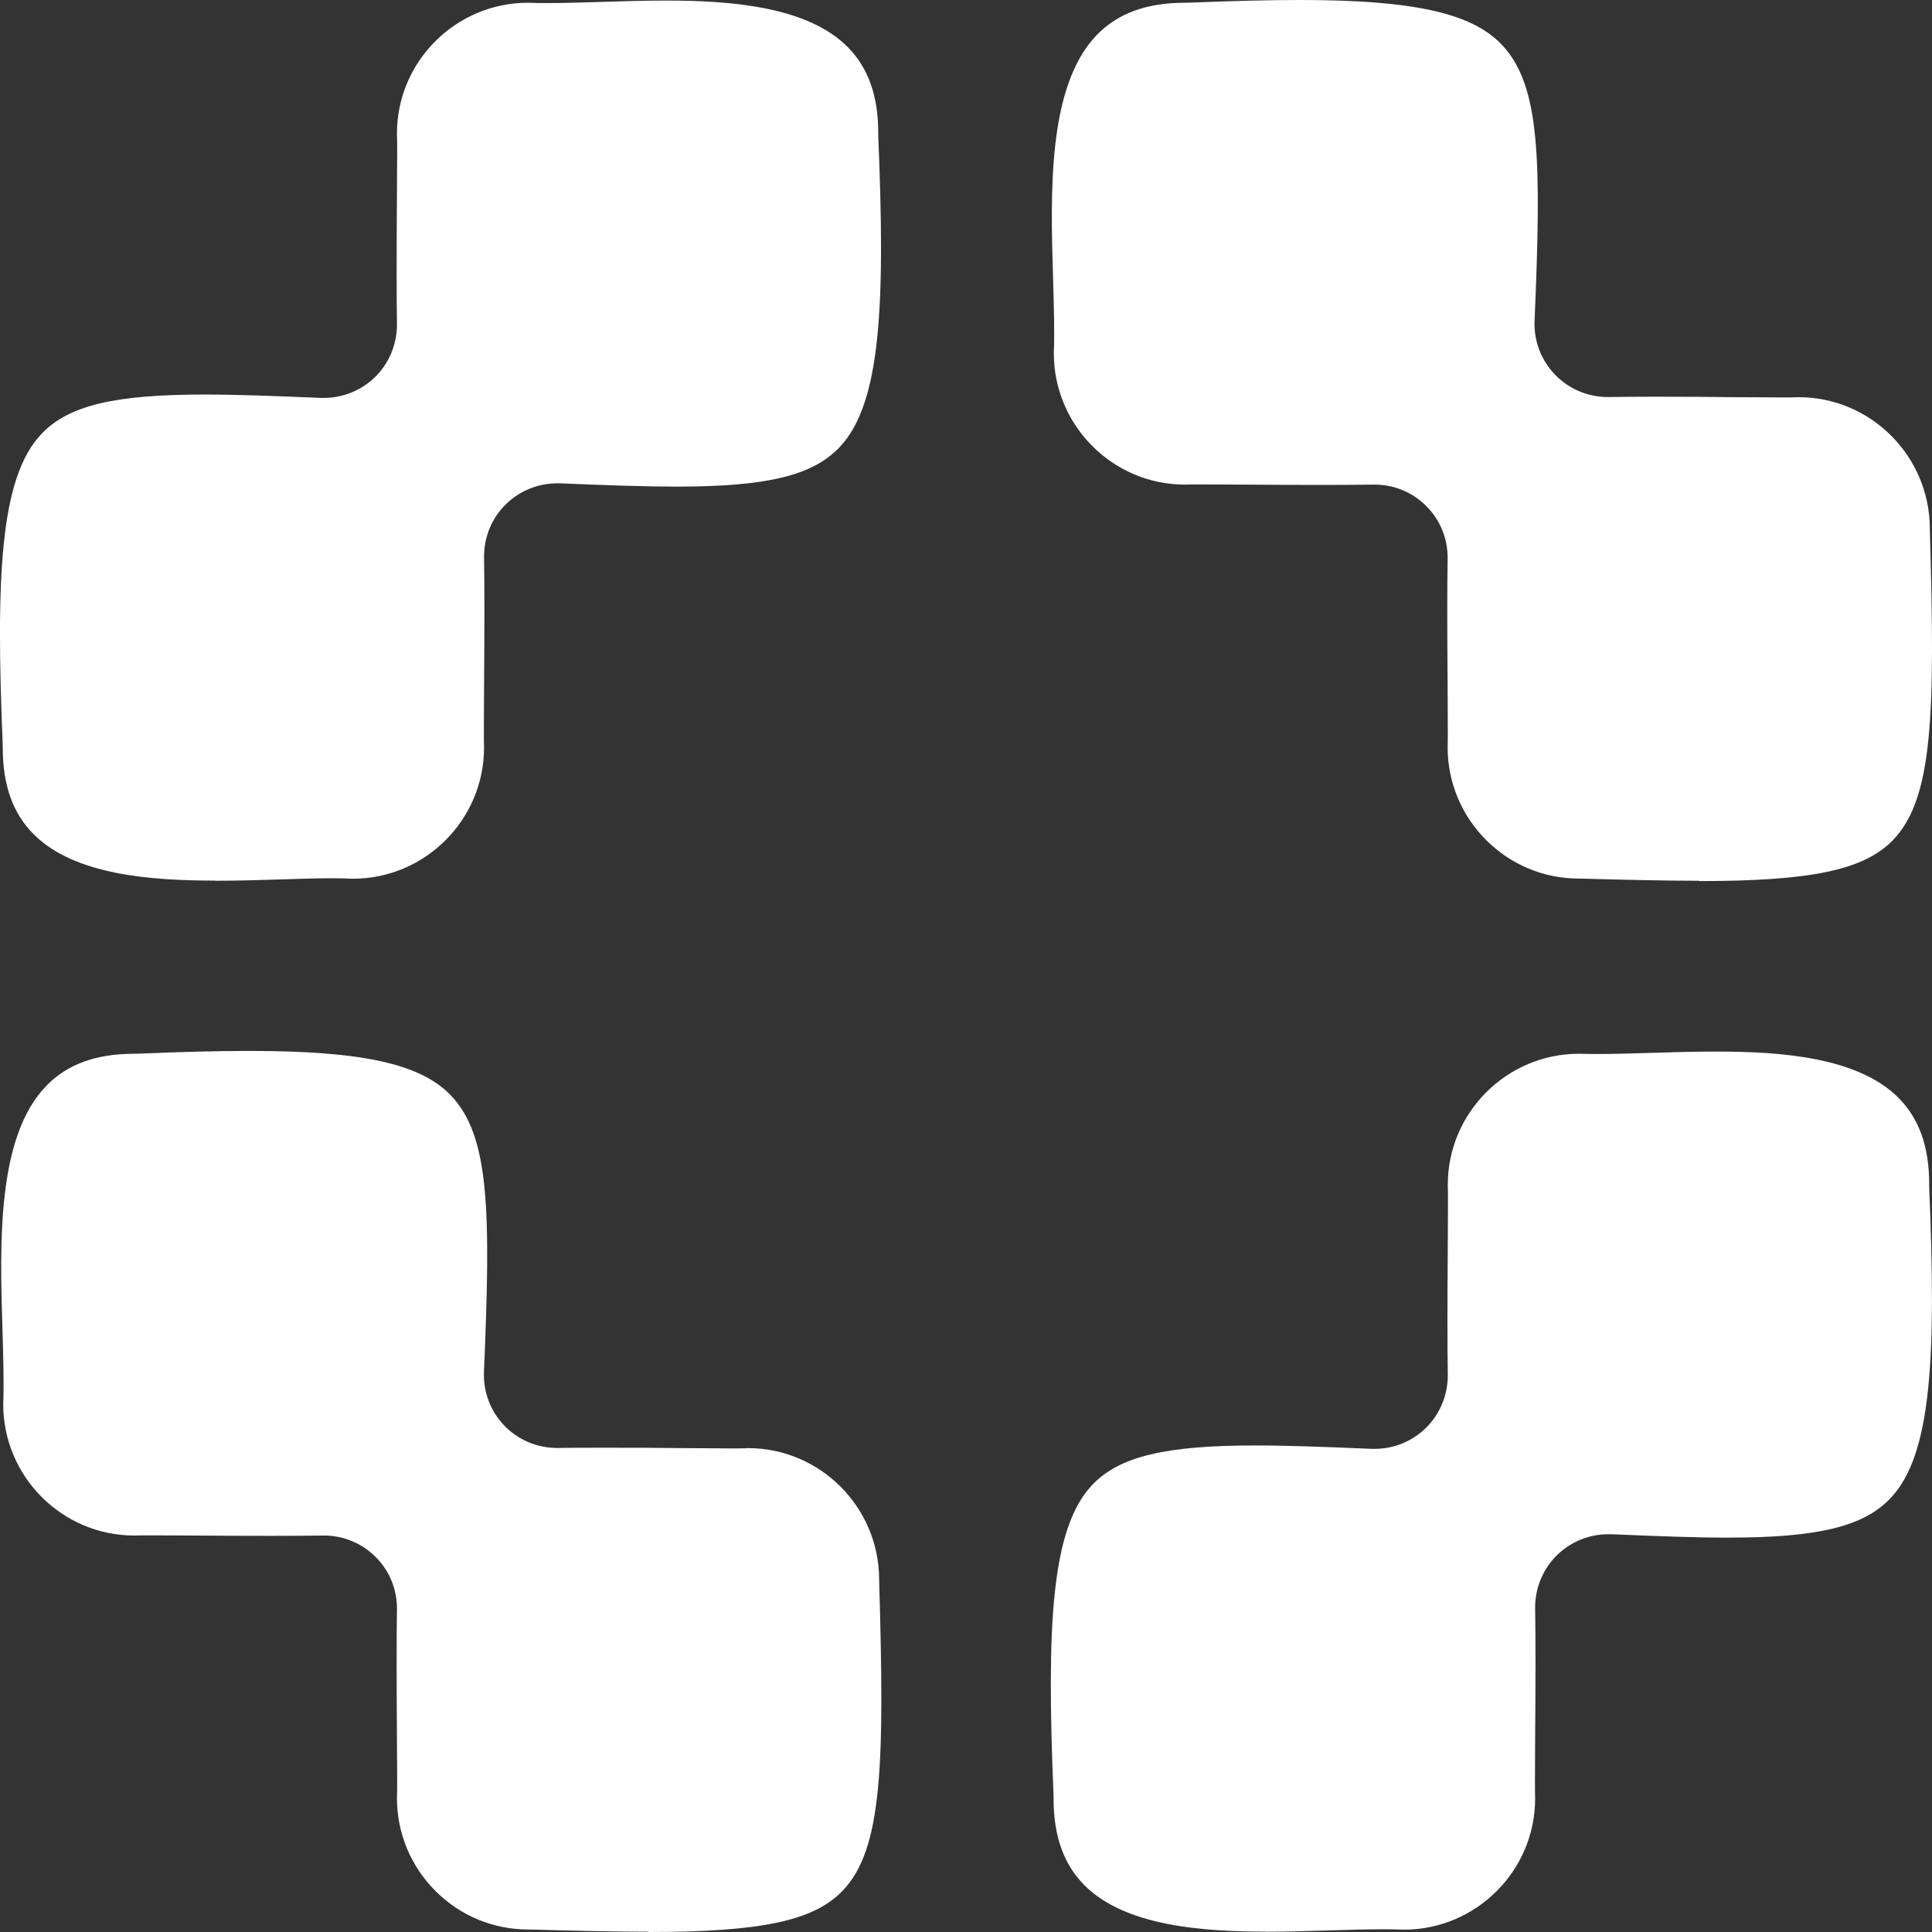 <svg width="24" height="24" viewBox="0 0 24 24" fill="none" xmlns="http://www.w3.org/2000/svg">
<rect x="0" y="0" width="24" height="24" fill="#333333" stroke="none"/>
<path d="M2.674 10.939C1.891 10.939 0.926 10.874 0.419 10.364C0.161 10.107 0.036 9.757 0.034 9.295C0.034 9.282 0.034 9.271 0.034 9.258C-0.053 7.166 -0.002 5.929 0.518 5.387C0.854 5.037 1.421 4.901 2.54 4.901C2.939 4.901 3.39 4.918 3.987 4.943C3.999 4.943 4.012 4.943 4.025 4.943C4.26 4.943 4.487 4.85 4.656 4.687C4.835 4.513 4.933 4.274 4.931 4.025C4.926 3.666 4.926 3.164 4.931 2.393C4.935 1.909 4.935 1.737 4.931 1.663C4.929 0.765 5.662 0.034 6.561 0.034C6.637 0.038 6.724 0.038 6.815 0.038C7.014 0.038 7.232 0.031 7.46 0.024C7.734 0.015 7.999 0.007 8.269 0.007C9.054 0.007 10.02 0.073 10.528 0.582C10.785 0.84 10.91 1.189 10.91 1.652C10.91 1.665 10.91 1.675 10.91 1.688C10.997 3.781 10.947 5.017 10.426 5.559C10.091 5.909 9.525 6.045 8.407 6.045C8.01 6.045 7.558 6.029 6.958 6.004C6.945 6.004 6.933 6.004 6.92 6.004C6.684 6.004 6.458 6.096 6.287 6.261C6.108 6.435 6.01 6.675 6.013 6.925C6.019 7.282 6.019 7.801 6.013 8.553C6.01 9.039 6.01 9.213 6.013 9.287C6.013 10.183 5.281 10.916 4.382 10.916C4.306 10.912 4.217 10.91 4.124 10.91C3.921 10.91 3.7 10.918 3.468 10.925C3.2 10.934 2.937 10.941 2.67 10.941L2.674 10.939Z" fill="white"/>
<path d="M21.105 10.941C20.682 10.941 20.209 10.93 19.629 10.914C19.622 10.914 19.614 10.914 19.607 10.914C19.174 10.912 18.768 10.742 18.461 10.435C18.155 10.129 17.983 9.717 17.983 9.282C17.986 9.209 17.986 9.034 17.983 8.544C17.977 7.804 17.977 7.293 17.983 6.937C17.986 6.693 17.89 6.457 17.716 6.285C17.546 6.114 17.316 6.02 17.076 6.02C17.073 6.02 17.067 6.02 17.064 6.02C16.882 6.022 16.666 6.024 16.407 6.024C16.077 6.024 15.738 6.022 15.452 6.02C15.452 6.02 15.044 6.018 14.922 6.018C14.826 6.018 14.756 6.018 14.719 6.02C13.824 6.02 13.091 5.287 13.091 4.388C13.102 4.121 13.091 3.804 13.082 3.467C13.05 2.401 13.008 1.072 13.626 0.433C13.885 0.167 14.239 0.036 14.712 0.034C14.723 0.034 14.736 0.034 14.746 0.034C15.319 0.011 15.765 0 16.152 0C17.551 0 18.276 0.16 18.652 0.551C19.136 1.055 19.148 1.985 19.063 3.985C19.052 4.234 19.145 4.477 19.319 4.656C19.489 4.832 19.725 4.932 19.97 4.932C19.973 4.932 19.979 4.932 19.982 4.932C20.145 4.93 20.34 4.928 20.568 4.928C20.903 4.928 21.252 4.93 21.551 4.934C21.777 4.934 21.975 4.937 22.12 4.937C22.227 4.937 22.305 4.937 22.343 4.934C23.237 4.934 23.967 5.663 23.973 6.558C23.973 6.566 23.973 6.573 23.973 6.58C24.04 8.865 24.016 9.92 23.514 10.437C23.155 10.807 22.502 10.945 21.11 10.945L21.105 10.941Z" fill="white"/>
<path d="M8.051 23.996C7.629 23.996 7.156 23.985 6.577 23.969C6.57 23.969 6.563 23.969 6.556 23.969C6.122 23.967 5.716 23.797 5.41 23.491C5.103 23.184 4.931 22.772 4.931 22.337C4.935 22.265 4.935 22.089 4.931 21.599C4.926 20.86 4.926 20.348 4.931 19.993C4.935 19.748 4.839 19.512 4.665 19.34C4.494 19.169 4.264 19.075 4.025 19.075C4.021 19.075 4.016 19.075 4.012 19.075C3.831 19.077 3.615 19.079 3.356 19.079C3.026 19.079 2.687 19.077 2.4 19.075C2.4 19.075 1.992 19.073 1.871 19.073C1.775 19.073 1.704 19.073 1.668 19.075C0.772 19.075 0.04 18.343 0.04 17.443C0.051 17.177 0.04 16.86 0.031 16.522C-0.002 15.456 -0.044 14.127 0.575 13.489C0.834 13.222 1.187 13.092 1.661 13.09C1.671 13.09 1.684 13.09 1.695 13.09C2.268 13.066 2.714 13.055 3.1 13.055C4.5 13.055 5.225 13.215 5.6 13.607C6.084 14.111 6.097 15.041 6.012 17.041C6.001 17.289 6.093 17.532 6.267 17.712C6.438 17.888 6.673 17.987 6.918 17.987C6.922 17.987 6.927 17.987 6.931 17.987C7.094 17.985 7.288 17.984 7.516 17.984C7.852 17.984 8.2 17.985 8.499 17.989C8.726 17.989 8.923 17.993 9.068 17.993C9.175 17.993 9.253 17.993 9.291 17.989C10.185 17.989 10.916 18.718 10.921 19.614C10.921 19.621 10.921 19.628 10.921 19.636C10.988 21.92 10.965 22.976 10.463 23.492C10.104 23.862 9.451 24 8.06 24L8.051 23.996Z" fill="white"/>
<path d="M15.727 23.995C14.944 23.995 13.98 23.929 13.472 23.42C13.215 23.162 13.089 22.812 13.088 22.35C13.088 22.337 13.088 22.326 13.088 22.314C13.001 20.221 13.051 18.985 13.572 18.442C13.907 18.093 14.475 17.956 15.593 17.956C15.992 17.956 16.444 17.973 17.04 17.998C17.053 17.998 17.065 17.998 17.078 17.998C17.314 17.998 17.54 17.906 17.709 17.742C17.888 17.569 17.986 17.329 17.985 17.081C17.979 16.722 17.979 16.219 17.985 15.449C17.988 14.965 17.988 14.792 17.985 14.718C17.985 13.822 18.717 13.09 19.616 13.09C19.692 13.093 19.779 13.093 19.87 13.093C20.069 13.093 20.287 13.086 20.515 13.079C20.789 13.07 21.054 13.063 21.324 13.063C22.109 13.063 23.075 13.128 23.583 13.637C23.84 13.895 23.965 14.245 23.965 14.707C23.965 14.72 23.965 14.731 23.965 14.743C24.052 16.836 24.002 18.073 23.481 18.615C23.146 18.965 22.58 19.101 21.464 19.101C21.067 19.101 20.615 19.084 20.015 19.059C20.002 19.059 19.99 19.059 19.977 19.059C19.741 19.059 19.515 19.151 19.344 19.316C19.165 19.491 19.067 19.73 19.07 19.98C19.076 20.337 19.076 20.856 19.07 21.608C19.067 22.094 19.067 22.268 19.07 22.343C19.07 23.238 18.338 23.971 17.439 23.971C17.363 23.967 17.274 23.966 17.181 23.966C16.978 23.966 16.757 23.973 16.525 23.98C16.257 23.989 15.994 23.996 15.727 23.996V23.995Z" fill="white"/>
</svg>
